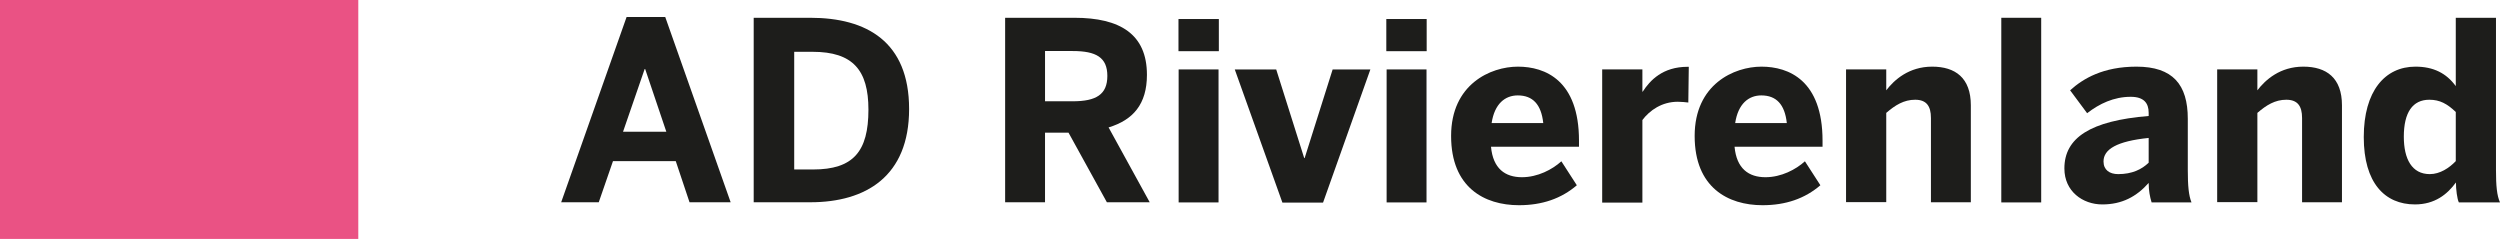 <?xml version="1.0" encoding="UTF-8"?>
<svg xmlns="http://www.w3.org/2000/svg" id="Layer_2" viewBox="0 0 161.67 15.45" width="161.67" height="15.45" x="0" y="0"><defs><style>.cls-1{fill:#1d1d1b;}.cls-1,.cls-2{stroke-width:0px;}.cls-2{fill:#ea5284;}</style></defs><g id="Layer_2-2"><rect class="cls-2" width="23.17" height="15.45"/><path class="cls-1" d="M36.29,13.08l4.23-11.98h2.5l4.23,11.98h-2.66l-.89-2.66h-4.06l-.92,2.66h-2.42ZM40.28,8.52h2.81l-1.37-4.06h-.03l-1.4,4.06Z"/><path class="cls-1" d="M48.74,13.08V1.15h3.66c3.65,0,6.39,1.55,6.39,5.9s-2.79,6.03-6.39,6.03h-3.66ZM51.35,10.96h1.23c2.6,0,3.58-1.16,3.58-3.87,0-2.55-1-3.74-3.61-3.74h-1.19v7.61Z"/><path class="cls-1" d="M65,13.08V1.15h4.48c2.94,0,4.69,1.05,4.69,3.69,0,1.89-.89,2.92-2.48,3.4l2.66,4.84h-2.77l-2.48-4.5h-1.52v4.5h-2.58ZM67.58,6.55h1.79c1.52,0,2.24-.44,2.24-1.64s-.73-1.61-2.24-1.61h-1.79v3.26Z"/><path class="cls-1" d="M76.21,3.31V1.23h2.61v2.08h-2.61ZM76.22,13.08V4.49h2.58v8.6h-2.58Z"/><path class="cls-1" d="M82.93,13.1l-3.08-8.61h2.68l1.81,5.73h.03l1.81-5.73h2.44l-3.06,8.61h-2.61Z"/><path class="cls-1" d="M89.65,3.31V1.23h2.61v2.08h-2.61ZM89.67,13.08V4.49h2.58v8.6h-2.58Z"/><path class="cls-1" d="M93.84,8.79c0-3.34,2.55-4.48,4.32-4.48s3.95.89,3.95,4.79v.39h-5.69c.13,1.42.92,1.97,2,1.97,1.02,0,1.97-.5,2.55-1.03l1,1.55c-1,.86-2.24,1.29-3.74,1.29-2.24,0-4.39-1.15-4.39-4.47ZM99.8,7.96c-.13-1.21-.68-1.79-1.65-1.79-.81,0-1.5.53-1.69,1.79h3.34Z"/><path class="cls-1" d="M103.61,13.08V4.49h2.6v1.44h.02c.47-.73,1.29-1.61,2.9-1.61h.08l-.03,2.31c-.1-.02-.52-.05-.68-.05-1.03,0-1.81.55-2.29,1.18v5.34h-2.6Z"/><path class="cls-1" d="M109.59,8.79c0-3.34,2.55-4.48,4.32-4.48s3.95.89,3.95,4.79v.39h-5.69c.13,1.42.92,1.97,2,1.97,1.02,0,1.97-.5,2.55-1.03l1,1.55c-1,.86-2.24,1.29-3.74,1.29-2.24,0-4.39-1.15-4.39-4.47ZM115.55,7.96c-.13-1.21-.68-1.79-1.65-1.79-.81,0-1.5.53-1.69,1.79h3.34Z"/><path class="cls-1" d="M119.38,13.08V4.49h2.6v1.35c.52-.68,1.47-1.53,2.97-1.53s2.5.73,2.5,2.5v6.27h-2.58v-5.45c0-.77-.29-1.18-1.02-1.18s-1.29.35-1.87.85v5.77h-2.6Z"/><path class="cls-1" d="M129.42,13.08V1.15h2.58v11.94h-2.58Z"/><path class="cls-1" d="M133.5,10.89c0-1.98,1.68-3.08,5.45-3.39v-.21c0-.63-.32-1.03-1.16-1.03-1.1,0-2.03.45-2.82,1.06l-1.1-1.48c.85-.77,2.15-1.53,4.29-1.53,2.35,0,3.32,1.16,3.32,3.37v3.31c0,1.03.06,1.66.24,2.1h-2.58c-.11-.35-.19-.77-.19-1.26-.79.89-1.73,1.39-3,1.39s-2.45-.85-2.45-2.32ZM138.95,10.52v-1.6c-2.05.21-2.92.73-2.92,1.52,0,.55.39.82.95.82.9,0,1.53-.31,1.97-.74Z"/><path class="cls-1" d="M143.38,13.08V4.49h2.6v1.35c.52-.68,1.47-1.53,2.97-1.53s2.5.73,2.5,2.5v6.27h-2.58v-5.45c0-.77-.29-1.18-1.02-1.18s-1.29.35-1.87.85v5.77h-2.6Z"/><path class="cls-1" d="M152.86,8.86c0-2.97,1.37-4.55,3.34-4.55,1.16,0,2,.42,2.61,1.26V1.15h2.6v9.84c0,1.03.06,1.66.26,2.1h-2.66c-.11-.21-.19-.85-.19-1.29-.56.77-1.37,1.42-2.65,1.42-1.95,0-3.31-1.39-3.31-4.35ZM158.81,10.42v-3.18c-.56-.53-1.03-.79-1.71-.79-1.08,0-1.65.82-1.65,2.39,0,1.44.52,2.42,1.68,2.42.66,0,1.26-.4,1.68-.84Z"/></g></svg>
